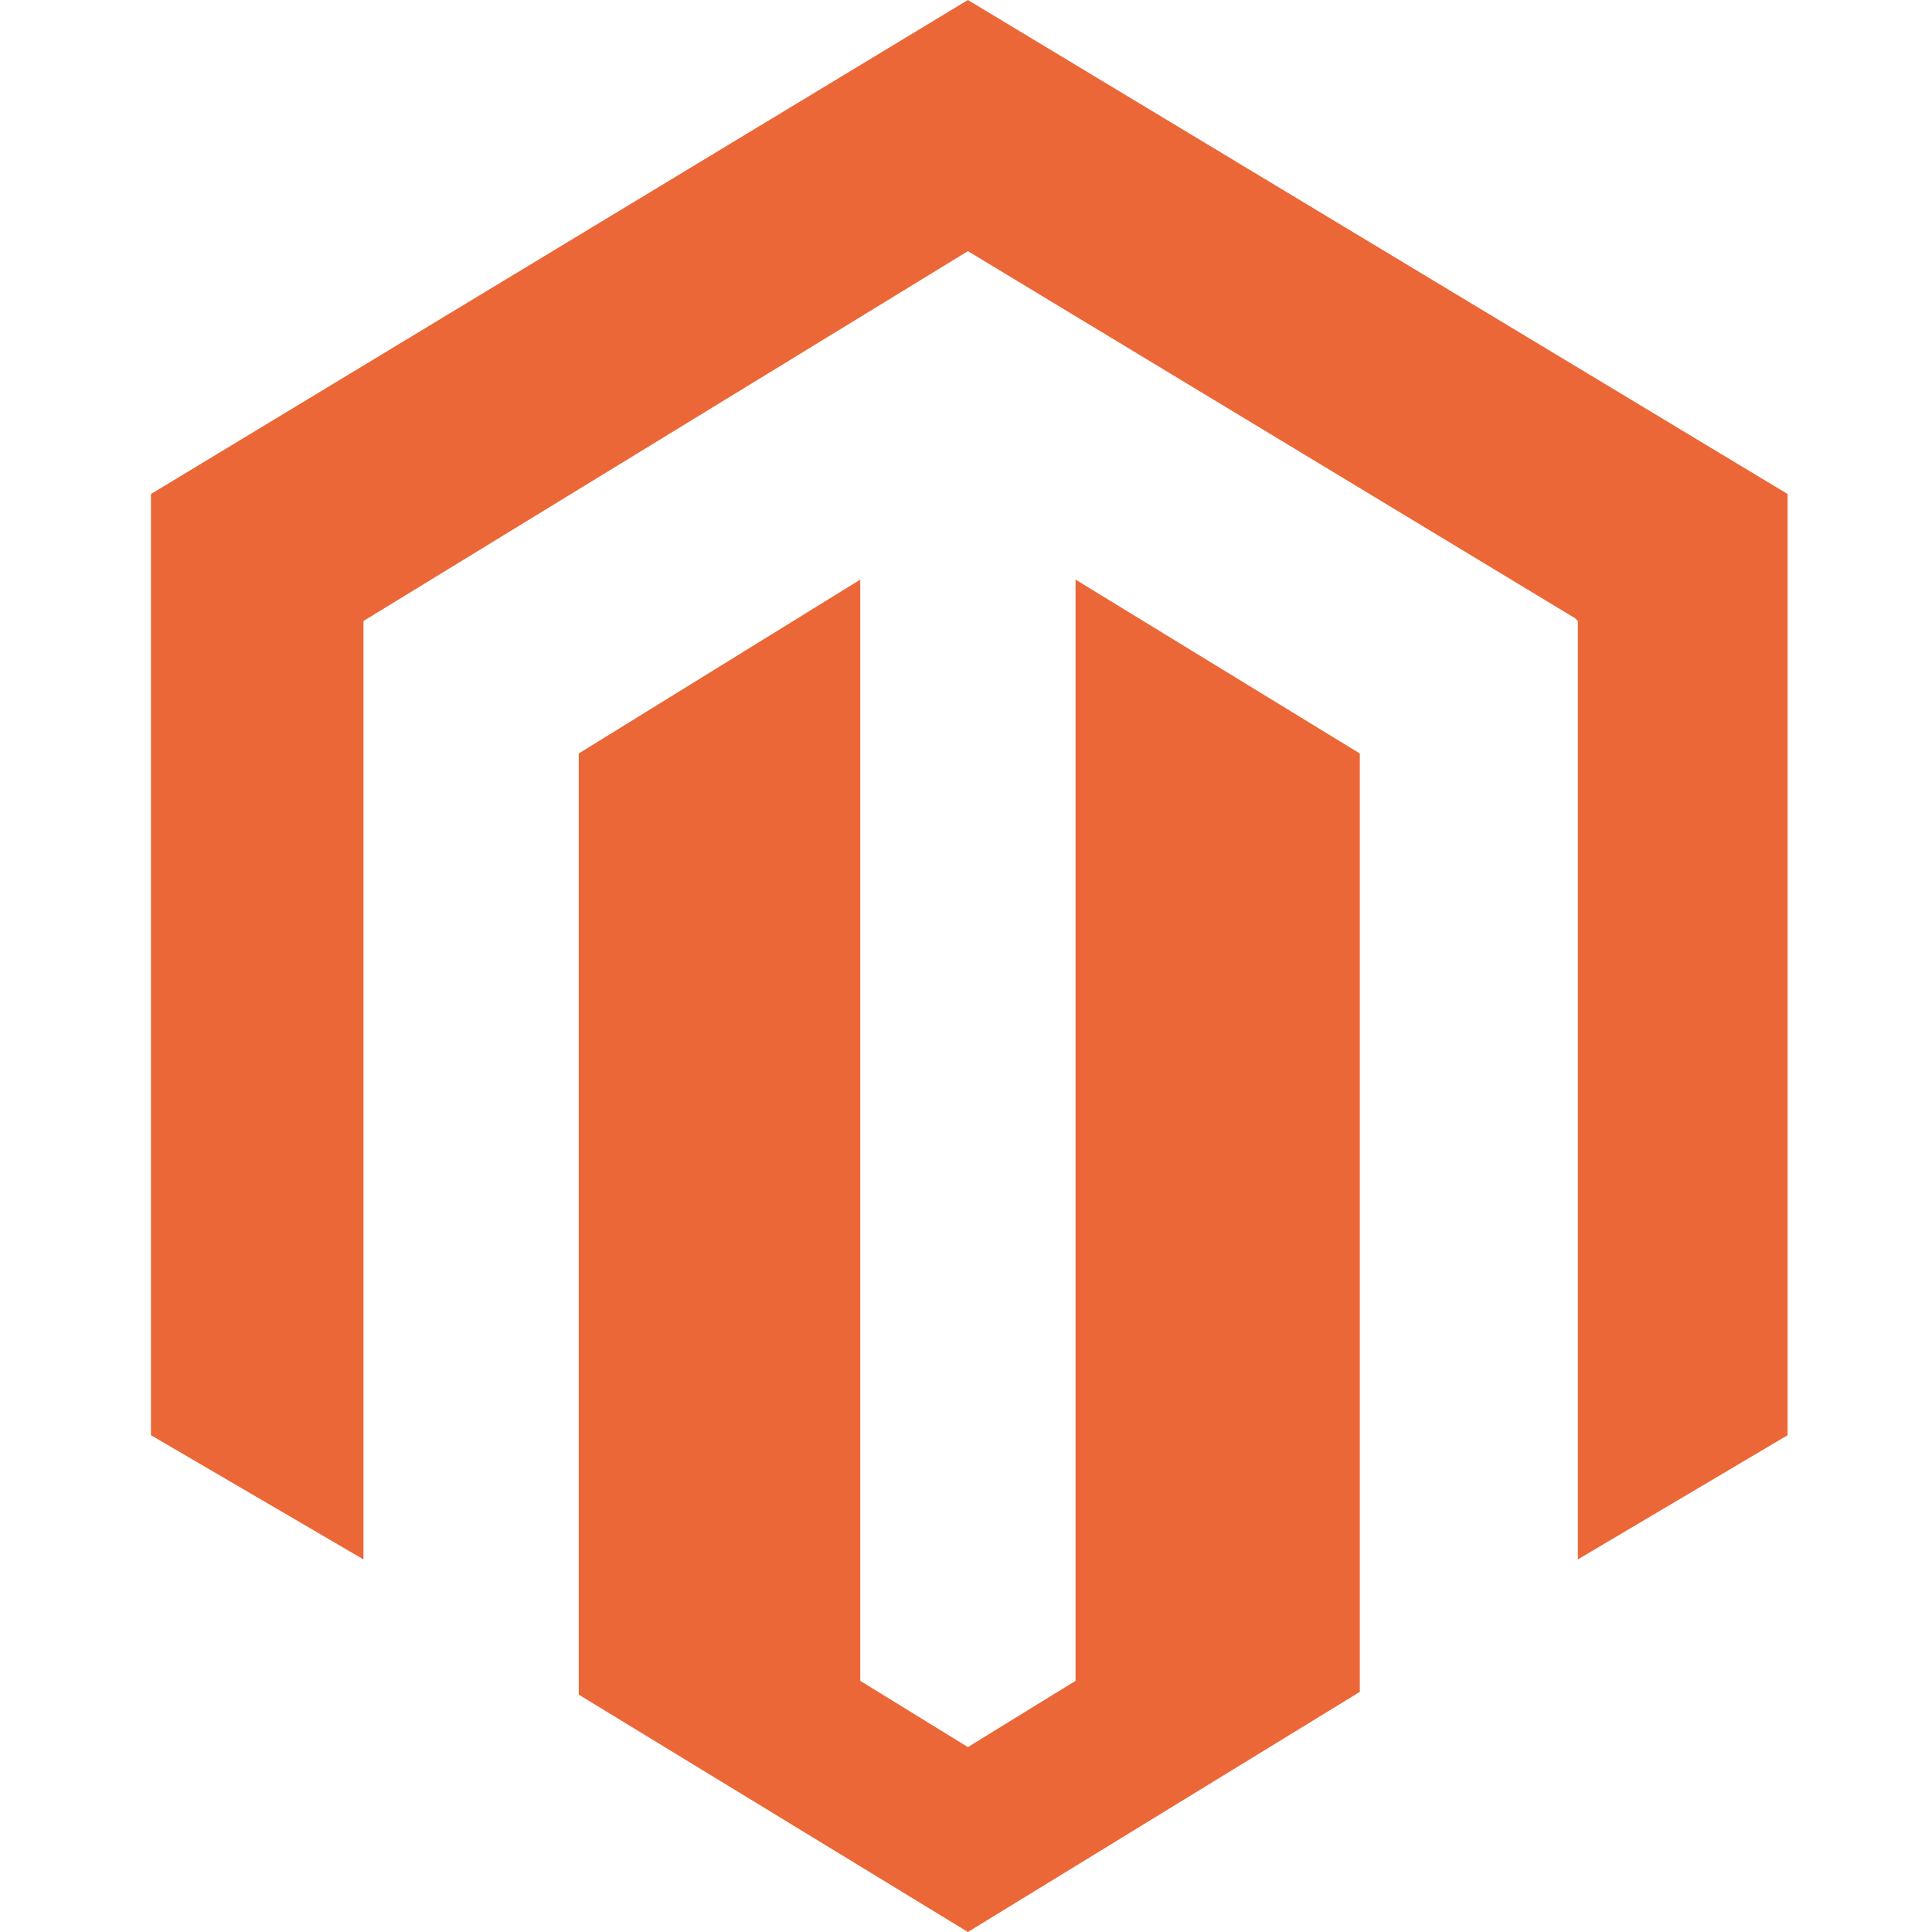 <svg width="128" height="128" viewBox="0 0 128 128" fill="none" xmlns="http://www.w3.org/2000/svg">
<path d="M71.257 38.4V111.36L64.126 115.749L56.994 111.36V38.4L38.343 49.92V112.274L64.126 128L90.091 112.091V49.92L71.257 38.4ZM64.126 0L10 32.731V95.086L24.08 103.314V41.143L64.126 16.64L104.354 40.96L104.537 41.143V103.314L118.434 95.086V32.731L64.126 0Z" fill="#EC6737"/>
</svg>
